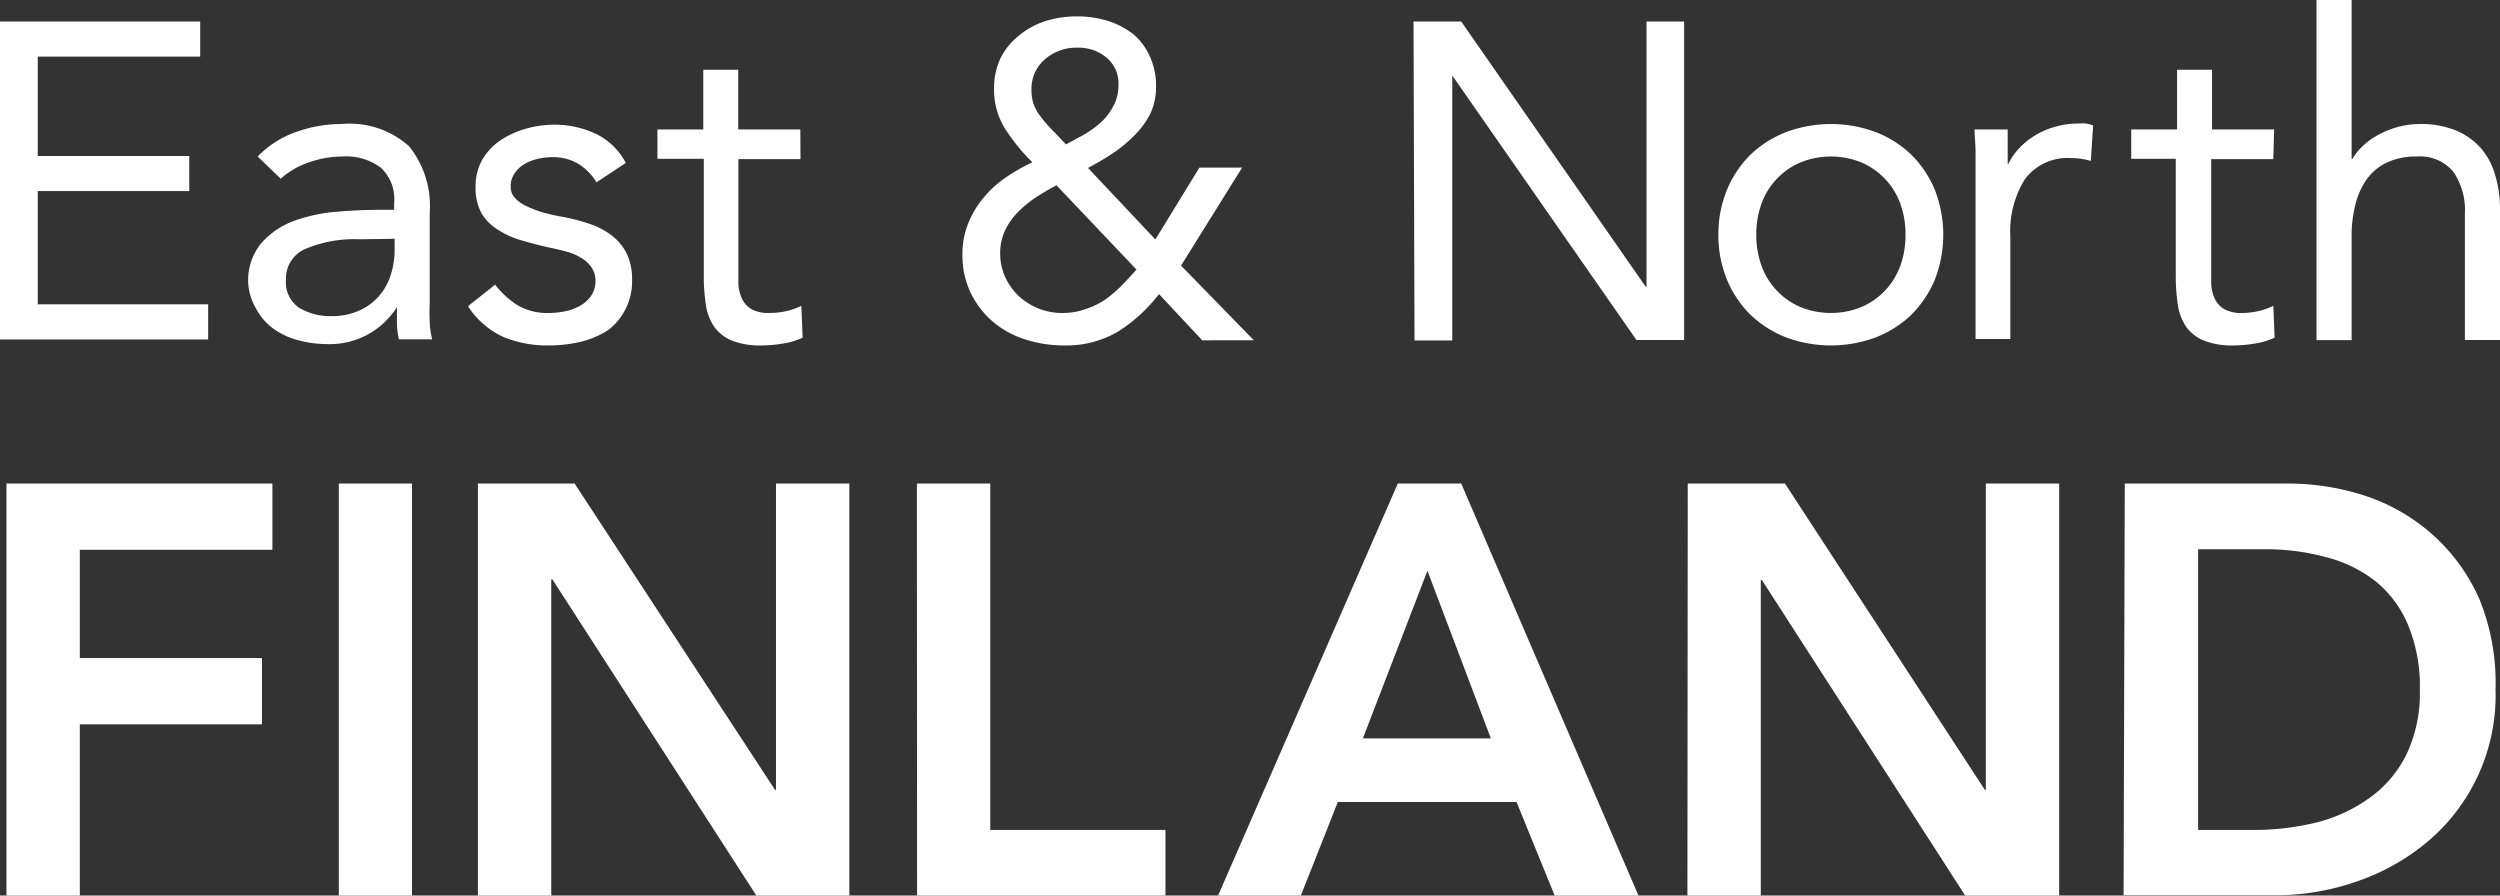 <svg xmlns="http://www.w3.org/2000/svg" id="Layer_1" data-name="Layer 1" viewBox="0 0 150.97 54.08"><rect x="0" y="0" width="150.97" height="54.08" fill="#333333" stroke="none"/><defs><style>.cls-1{fill:#fff;}</style></defs><path class="cls-1" d="M29.3,29.18H41.39V31.3H31.58v6h9.15v2.12H31.58v6.84H41.87v2.12H29.3Z" transform="translate(-29.3 -27.88)"></path><path class="cls-1" d="M44.86,37.33a6,6,0,0,1,2.32-1.48,8.1,8.1,0,0,1,2.73-.48A5.38,5.38,0,0,1,54,36.71a5.72,5.72,0,0,1,1.25,4v5.46a11,11,0,0,0,0,1.13c0,.39.08.74.14,1.07h-2a4.66,4.66,0,0,1-.12-1c0-.36,0-.67,0-.94h0a4.93,4.93,0,0,1-1.67,1.6,4.8,4.8,0,0,1-2.51.63,6.82,6.82,0,0,1-1.84-.25,4.49,4.49,0,0,1-1.49-.72,3.52,3.52,0,0,1-1-1.18A3.41,3.41,0,0,1,44.29,45a3.51,3.51,0,0,1,.82-2.47,4.86,4.86,0,0,1,2-1.33,9.83,9.83,0,0,1,2.61-.54c.93-.08,1.78-.11,2.56-.11h.82v-.38A2.59,2.59,0,0,0,52.29,38,3.48,3.48,0,0,0,50,37.33a6.18,6.18,0,0,0-2,.34,4.94,4.94,0,0,0-1.75,1Zm6.14,5a7.57,7.57,0,0,0-3.23.57,1.93,1.93,0,0,0-1.2,1.87,1.85,1.85,0,0,0,.8,1.7,3.67,3.67,0,0,0,2,.5A3.9,3.9,0,0,0,51,46.63a3.37,3.37,0,0,0,1.15-.83,3.55,3.55,0,0,0,.71-1.21,5,5,0,0,0,.27-1.48V42.3Z" transform="translate(-29.3 -27.88)"></path><path class="cls-1" d="M59.2,45.07a5.17,5.17,0,0,0,1.37,1.25,3.53,3.53,0,0,0,1.89.46,4.92,4.92,0,0,0,1-.11,3,3,0,0,0,.91-.35,2,2,0,0,0,.65-.61,1.59,1.59,0,0,0,.24-.88A1.4,1.4,0,0,0,65,44a1.92,1.92,0,0,0-.61-.55,3.13,3.13,0,0,0-.87-.37c-.32-.09-.66-.17-1-.24-.6-.13-1.17-.28-1.71-.44a5.21,5.21,0,0,1-1.43-.64,3,3,0,0,1-1-1,3.16,3.16,0,0,1-.36-1.6,3.23,3.23,0,0,1,.4-1.63,3.69,3.69,0,0,1,1.09-1.17,5.42,5.42,0,0,1,1.52-.7,6.31,6.31,0,0,1,1.74-.25,5.87,5.87,0,0,1,2.51.55,4,4,0,0,1,1.81,1.76l-1.77,1.17a3.31,3.31,0,0,0-1.07-1.1,3,3,0,0,0-1.62-.42,3.85,3.85,0,0,0-.88.11,2.73,2.73,0,0,0-.8.32,1.83,1.83,0,0,0-.58.56,1.32,1.32,0,0,0-.23.77,1,1,0,0,0,.25.7,2.18,2.18,0,0,0,.71.5,5.85,5.85,0,0,0,1,.38,11.25,11.25,0,0,0,1.21.27,12.46,12.46,0,0,1,1.6.42,4.54,4.54,0,0,1,1.33.7,3.14,3.14,0,0,1,.9,1.08,3.54,3.54,0,0,1,.33,1.6,3.67,3.67,0,0,1-.44,1.85A3.6,3.6,0,0,1,66,47.83a5.41,5.41,0,0,1-1.63.69,8.3,8.3,0,0,1-1.86.22,7,7,0,0,1-2.81-.51,5.07,5.07,0,0,1-2.14-1.86Z" transform="translate(-29.3 -27.88)"></path><path class="cls-1" d="M77.64,37.49H73.89v6.36c0,.41,0,.8,0,1.15a2.4,2.4,0,0,0,.22.93,1.48,1.48,0,0,0,.57.62,2.13,2.13,0,0,0,1.09.23,4.62,4.62,0,0,0,1-.11,4.18,4.18,0,0,0,.92-.32l.08,1.92a4.39,4.39,0,0,1-1.21.36,8.05,8.05,0,0,1-1.26.11,4.57,4.57,0,0,1-1.82-.3,2.49,2.49,0,0,1-1.06-.84,3.19,3.19,0,0,1-.5-1.35,12.06,12.06,0,0,1-.12-1.78v-7H69V35.7h2.77V32.09h2.11V35.7h3.75Z" transform="translate(-29.3 -27.88)"></path><path class="cls-1" d="M99.29,45.64a9.61,9.61,0,0,1-2.5,2.28,6.16,6.16,0,0,1-3.26.82,7.64,7.64,0,0,1-2.34-.37,5.63,5.63,0,0,1-1.94-1.07,5.44,5.44,0,0,1-1.33-1.73,5.24,5.24,0,0,1-.5-2.32,4.92,4.92,0,0,1,.34-1.86,5.63,5.63,0,0,1,.92-1.55A6.63,6.63,0,0,1,90,38.62a12,12,0,0,1,1.64-.94,12.27,12.27,0,0,1-1.63-2,4.43,4.43,0,0,1-.68-2.44,4.24,4.24,0,0,1,.41-1.89A4.12,4.12,0,0,1,90.87,30a4.76,4.76,0,0,1,1.57-.85,6.24,6.24,0,0,1,1.9-.28,6.18,6.18,0,0,1,1.85.27,4.8,4.8,0,0,1,1.54.8,3.7,3.7,0,0,1,1,1.33,4.24,4.24,0,0,1,.38,1.86,3.76,3.76,0,0,1-.36,1.65,5.25,5.25,0,0,1-1,1.33,8,8,0,0,1-1.3,1.06,16.58,16.58,0,0,1-1.45.85l4.07,4.32L101.73,38h2.58l-3.69,5.92,4.4,4.51H101.9ZM93.1,39.07q-.63.33-1.23.72a6.59,6.59,0,0,0-1.08.88A4.09,4.09,0,0,0,90,41.78a3.18,3.18,0,0,0-.3,1.39,3.44,3.44,0,0,0,.3,1.44,3.82,3.82,0,0,0,.81,1.14,4,4,0,0,0,1.2.76,3.84,3.84,0,0,0,1.44.27,4,4,0,0,0,1.36-.22A4.78,4.78,0,0,0,96,46a7.89,7.89,0,0,0,1-.84q.47-.48.93-1Zm.57-2.47L94.78,36a6.55,6.55,0,0,0,1-.73,3.5,3.5,0,0,0,.76-1,2.54,2.54,0,0,0,.3-1.25,2,2,0,0,0-.72-1.66,2.59,2.59,0,0,0-1.72-.6,2.89,2.89,0,0,0-2,.7,2.34,2.34,0,0,0-.81,1.88,2.39,2.39,0,0,0,.42,1.4A8.48,8.48,0,0,0,93,35.89Z" transform="translate(-29.3 -27.88)"></path><path class="cls-1" d="M114.66,29.18h2.88l11.13,16h.06v-16H131V48.41h-2.88L117,32.44h0v16h-2.28Z" transform="translate(-29.3 -27.88)"></path><path class="cls-1" d="M133.07,42.05a7,7,0,0,1,.52-2.71A6.46,6.46,0,0,1,135,37.23a6.54,6.54,0,0,1,2.15-1.37,7.77,7.77,0,0,1,5.43,0,6.54,6.54,0,0,1,2.15,1.37,6.62,6.62,0,0,1,1.41,2.11,7.48,7.48,0,0,1,0,5.43,6.62,6.62,0,0,1-1.41,2.11,6.54,6.54,0,0,1-2.15,1.37,7.77,7.77,0,0,1-5.43,0A6.54,6.54,0,0,1,135,46.88a6.46,6.46,0,0,1-1.41-2.11A7,7,0,0,1,133.07,42.05Zm2.29,0a5.44,5.44,0,0,0,.31,1.87A4.29,4.29,0,0,0,138,46.41a4.89,4.89,0,0,0,3.73,0,4.29,4.29,0,0,0,2.33-2.49,5.44,5.44,0,0,0,.31-1.87,5.38,5.38,0,0,0-.31-1.86,4.29,4.29,0,0,0-2.33-2.49,4.89,4.89,0,0,0-3.73,0,4.29,4.29,0,0,0-2.33,2.49A5.38,5.38,0,0,0,135.36,42.05Z" transform="translate(-29.3 -27.88)"></path><path class="cls-1" d="M148.6,38.71c0-.57,0-1.12,0-1.62s-.06-1-.06-1.39h2c0,.34,0,.69,0,1s0,.7,0,1.06h.05a3.62,3.62,0,0,1,.61-.89,4.54,4.54,0,0,1,.94-.78,4.66,4.66,0,0,1,1.22-.54,4.93,4.93,0,0,1,1.47-.21,3.11,3.11,0,0,1,.43,0,2.36,2.36,0,0,1,.44.11l-.14,2.15a3.88,3.88,0,0,0-1.14-.17,3.21,3.21,0,0,0-2.84,1.27,5.93,5.93,0,0,0-.88,3.46v6.19H148.6Z" transform="translate(-29.3 -27.88)"></path><path class="cls-1" d="M166.58,37.49h-3.75v6.36c0,.41,0,.8,0,1.15a2.4,2.4,0,0,0,.22.93,1.48,1.48,0,0,0,.57.62,2.13,2.13,0,0,0,1.09.23,4.62,4.62,0,0,0,.95-.11,4.18,4.18,0,0,0,.92-.32l.08,1.92a4.39,4.39,0,0,1-1.21.36,8.05,8.05,0,0,1-1.26.11,4.57,4.57,0,0,1-1.82-.3,2.49,2.49,0,0,1-1.06-.84,3.19,3.19,0,0,1-.5-1.35,12.06,12.06,0,0,1-.12-1.78v-7H158V35.7h2.77V32.09h2.11V35.7h3.75Z" transform="translate(-29.3 -27.88)"></path><path class="cls-1" d="M169.19,27.88h2.12v9.59h.05a3.41,3.41,0,0,1,.6-.75,4.29,4.29,0,0,1,.91-.67,5.72,5.72,0,0,1,1.18-.49,5.24,5.24,0,0,1,1.39-.19,5.58,5.58,0,0,1,2.15.38,4.16,4.16,0,0,1,1.51,1.06,4.29,4.29,0,0,1,.88,1.65,7,7,0,0,1,.29,2.1v7.85h-2.12V40.78a4.09,4.09,0,0,0-.7-2.53,2.63,2.63,0,0,0-2.2-.92,4.18,4.18,0,0,0-1.78.35,3.19,3.19,0,0,0-1.23,1,4.5,4.5,0,0,0-.7,1.55,7.58,7.58,0,0,0-.23,2v6.19h-2.12Z" transform="translate(-29.3 -27.88)"></path><path class="cls-1" d="M29.69,57.08H45.75v4H34.12v6.54h11v4h-11V82H29.69Z" transform="translate(-29.3 -27.88)"></path><path class="cls-1" d="M49.76,57.08h4.42V82H49.76Z" transform="translate(-29.3 -27.88)"></path><path class="cls-1" d="M58.16,57.08H64L76.09,75.56l.07.07h-.07l.07-.07V57.08h4.43V82H75L62.66,62.87h-.07V82H58.16Z" transform="translate(-29.3 -27.88)"></path><path class="cls-1" d="M84.67,57.08H89.1V78H99.68v4h-15Z" transform="translate(-29.3 -27.88)"></path><path class="cls-1" d="M113.71,57.08h3.83L128.26,82H123.2l-2.32-5.69H110.09L107.84,82h-5Zm5.62,15.39L115.5,62.35l-3.9,10.12Z" transform="translate(-29.3 -27.88)"></path><path class="cls-1" d="M131.22,57.08h5.87l12.06,18.48.07.07h-.07l.07-.07V57.08h4.43V82H148l-12.3-19.09h-.07V82h-4.43Z" transform="translate(-29.3 -27.88)"></path><path class="cls-1" d="M157.61,57.08h9.81a15.07,15.07,0,0,1,4.74.75,11.64,11.64,0,0,1,4,2.3A11.38,11.38,0,0,1,179,64a13.33,13.33,0,0,1,1,5.5,11.55,11.55,0,0,1-4.34,9.4,13.34,13.34,0,0,1-4.25,2.28,14.71,14.71,0,0,1-4.59.76h-9.28ZM165.34,78a16,16,0,0,0,3.92-.47A9.43,9.43,0,0,0,172.48,76a7.05,7.05,0,0,0,2.16-2.6,8.63,8.63,0,0,0,.79-3.88,9.66,9.66,0,0,0-.7-3.87A6.76,6.76,0,0,0,172.78,63a8.07,8.07,0,0,0-3-1.47,13.72,13.72,0,0,0-3.74-.48h-4V78Z" transform="translate(-29.3 -27.88)"></path></svg>